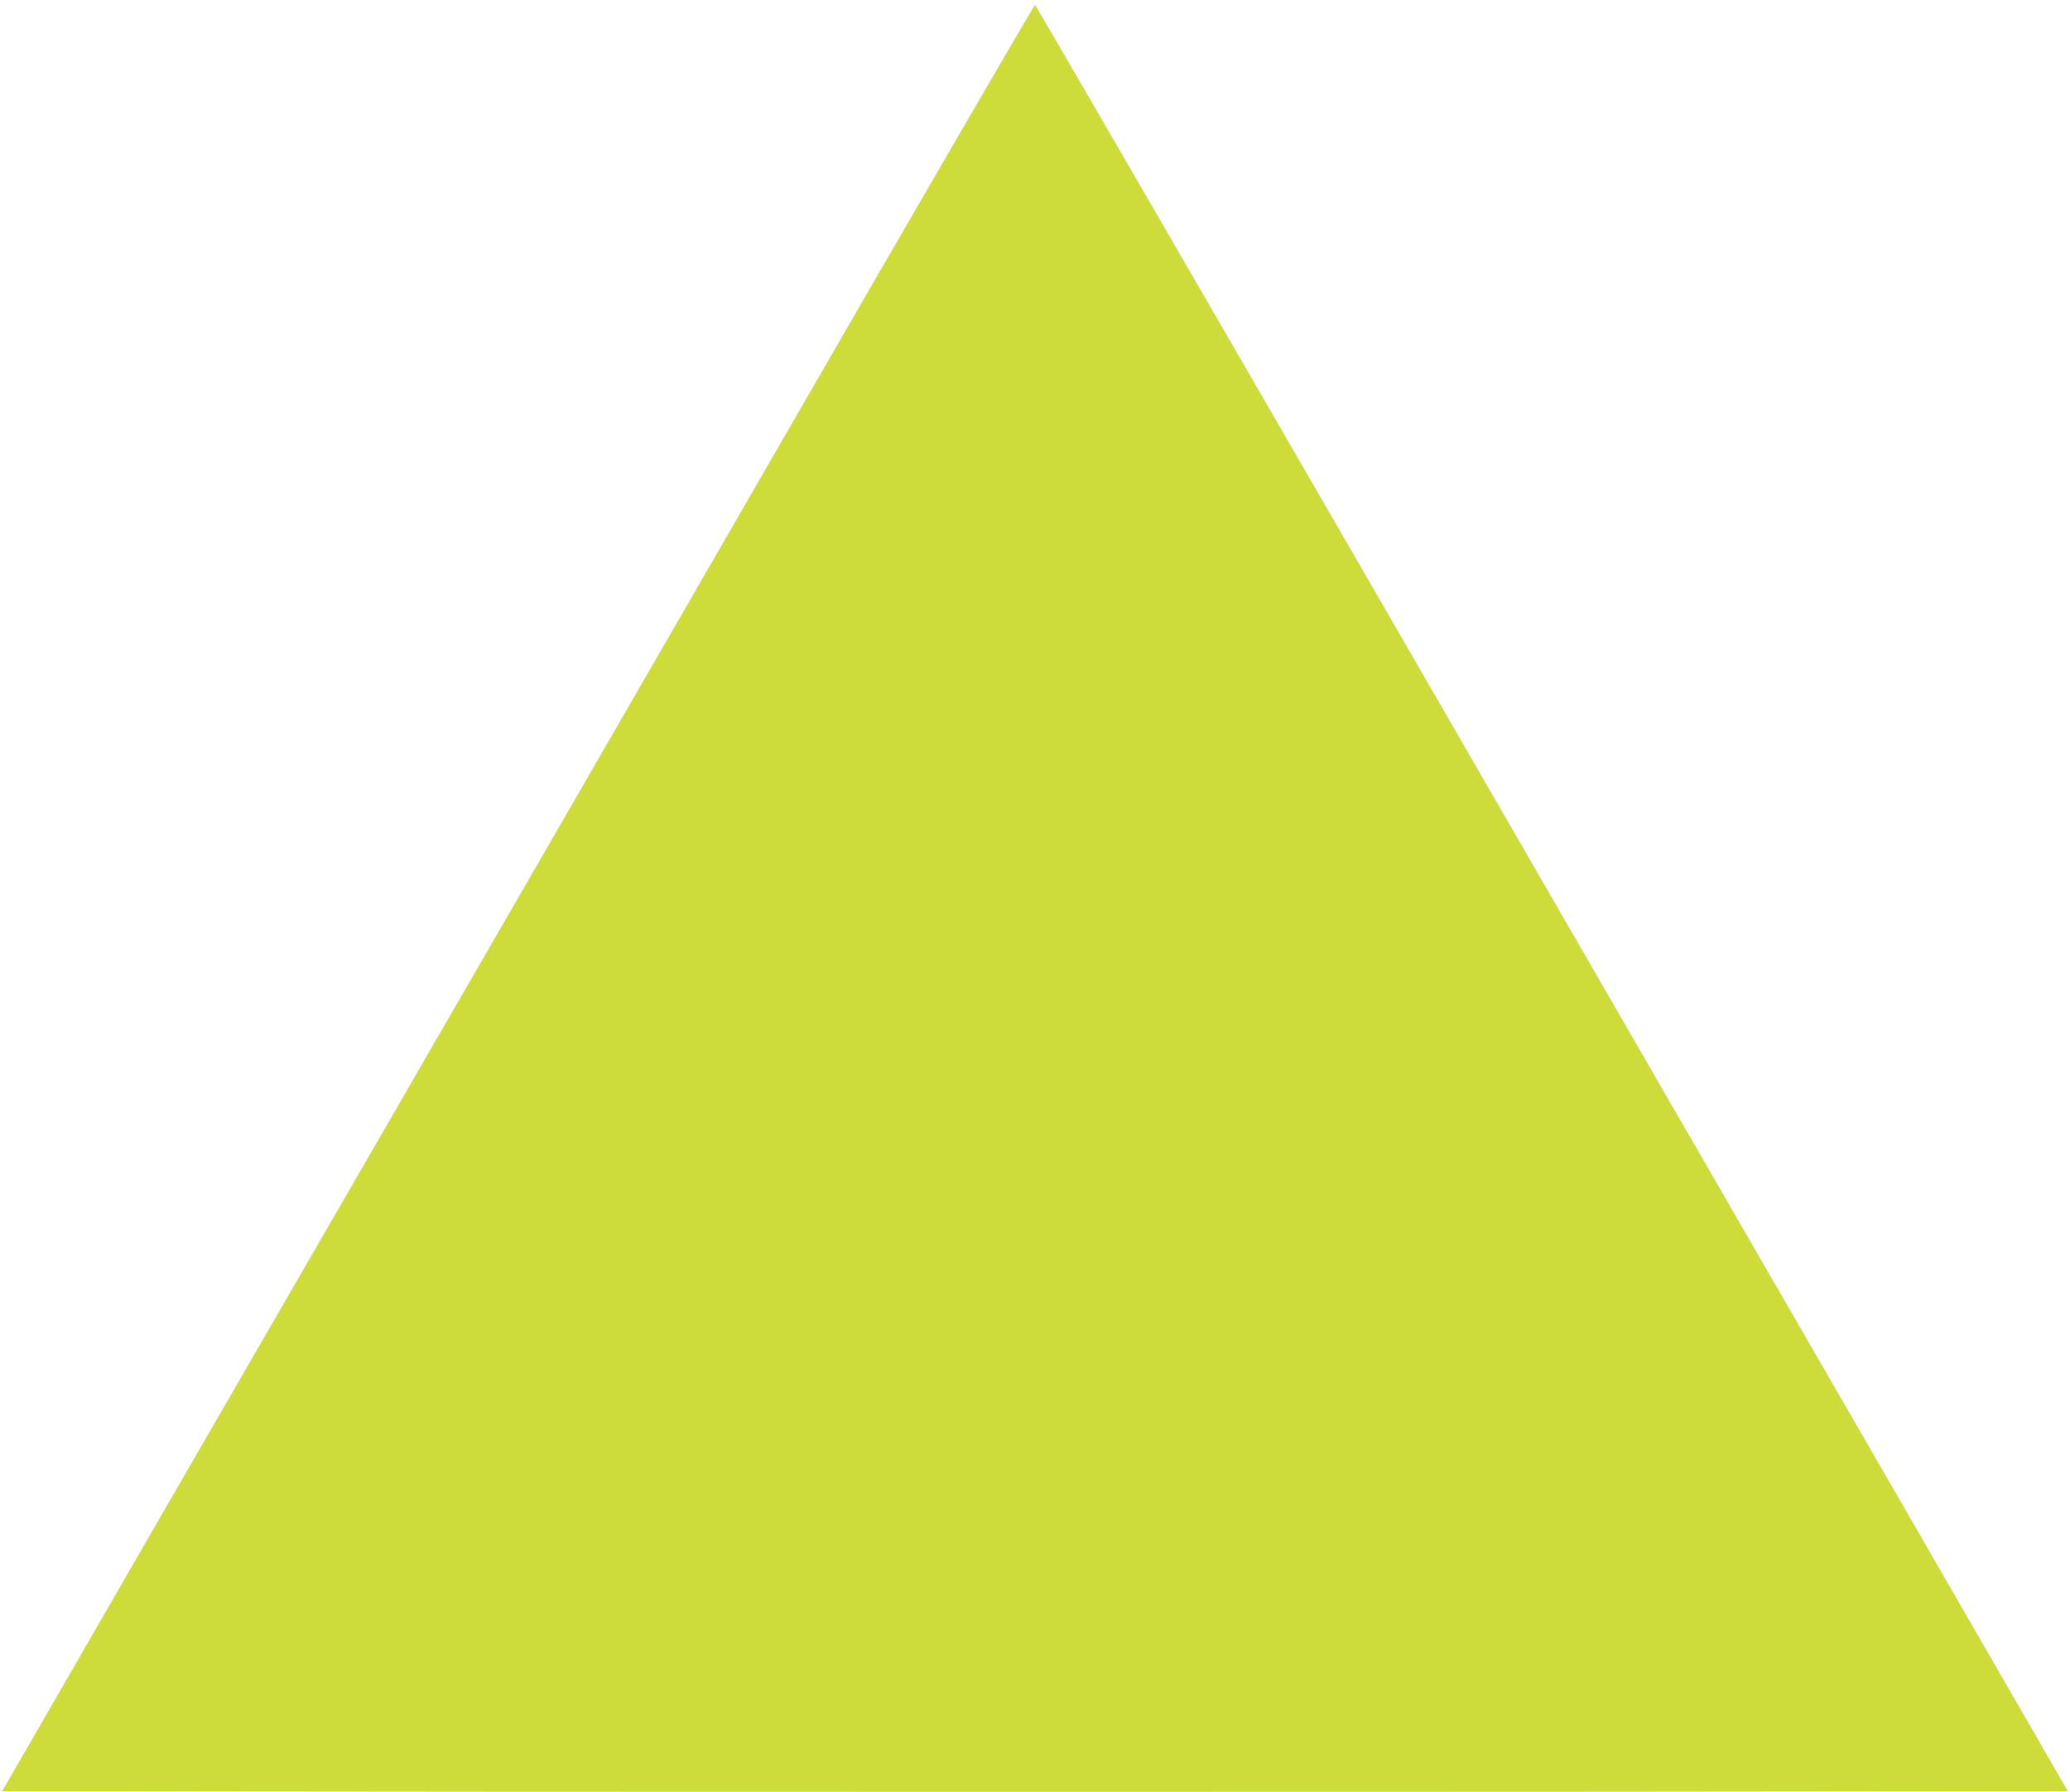 <?xml version="1.0" standalone="no"?>
<!DOCTYPE svg PUBLIC "-//W3C//DTD SVG 20010904//EN"
 "http://www.w3.org/TR/2001/REC-SVG-20010904/DTD/svg10.dtd">
<svg version="1.0" xmlns="http://www.w3.org/2000/svg"
 width="1280pt" height="1108pt" viewBox="0 0 1280 1108"
 preserveAspectRatio="xMidYMid meet">
<g transform="translate(0,1108) scale(0.1,-0.1)"
fill="#cddc39" stroke="none">
<path d="M5377 9293 c-558 -967 -1509 -2613 -2112 -3658 -604 -1045 -1117
-1934 -1141 -1975 -24 -41 -509 -880 -1078 -1865 l-1033 -1790 3193 -3 c1757
-1 4631 -1 6388 0 l3193 3 -1033 1790 c-569 985 -1051 1819 -1072 1855 -21 36
-991 1715 -2156 3733 -1166 2017 -2122 3667 -2126 3667 -4 0 -464 -791 -1023
-1757z"/>
</g>
</svg>
